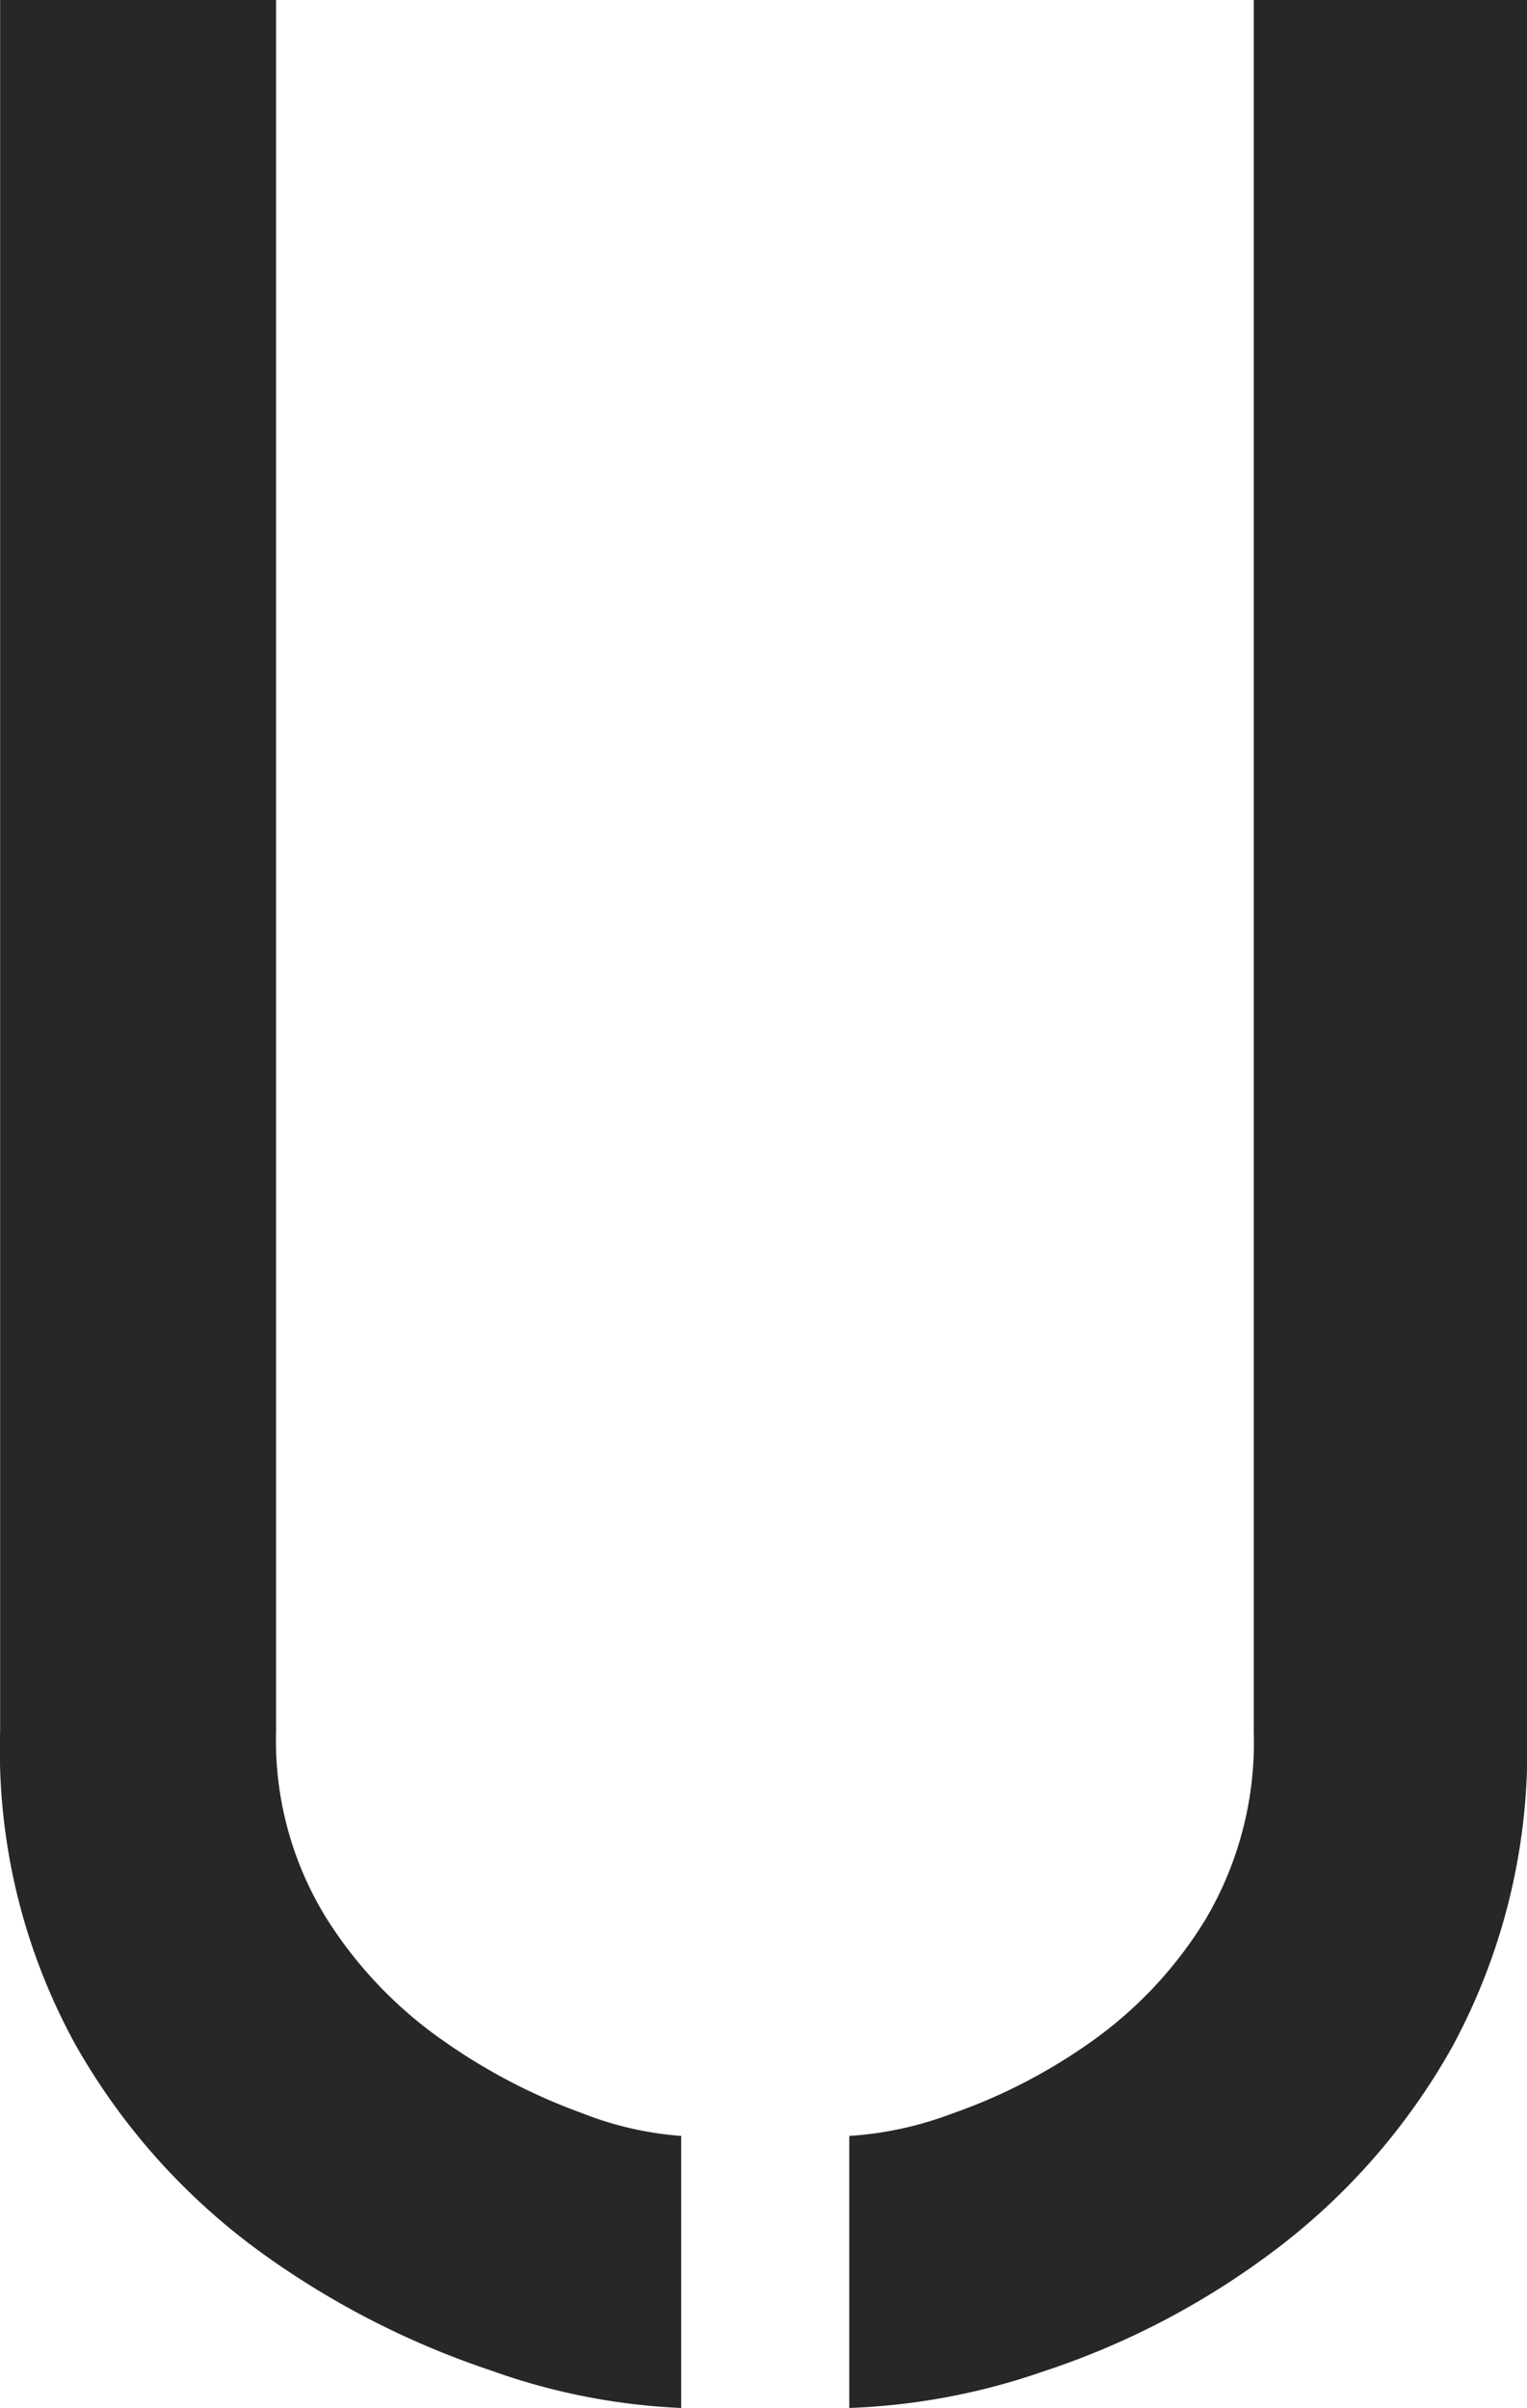 <svg xmlns="http://www.w3.org/2000/svg" width="50.511" height="79.664" viewBox="0 0 50.511 79.664">
  <defs>
    <style>
      .cls-1 {
        fill: #262727;
        opacity: 0.997;
      }
    </style>
  </defs>
  <path id="パス_94042" data-name="パス 94042" class="cls-1" d="M26.691.565a21.324,21.324,0,0,1-6.3-1.243A28.181,28.181,0,0,1,12.877-4.52a21.672,21.672,0,0,1-6.2-6.893,20.234,20.234,0,0,1-2.515-10.4V-79.1H13.29v57.291A11.172,11.172,0,0,0,14.917-15.7a14.073,14.073,0,0,0,3.966,4.158,19.4,19.4,0,0,0,4.52,2.35,11.162,11.162,0,0,0,3.288.757Zm5.56,0v-9a11.649,11.649,0,0,0,3.356-.723,18.426,18.426,0,0,0,4.486-2.282,13.713,13.713,0,0,0,3.921-4.124,11.5,11.5,0,0,0,1.616-6.249V-79.1h9.04v57.291a20.605,20.605,0,0,1-2.459,10.4,21.689,21.689,0,0,1-6.147,6.95A26.34,26.34,0,0,1,38.606-.622,21.884,21.884,0,0,1,32.251.565Z" transform="translate(-4.158 79.1)"/>
</svg>
